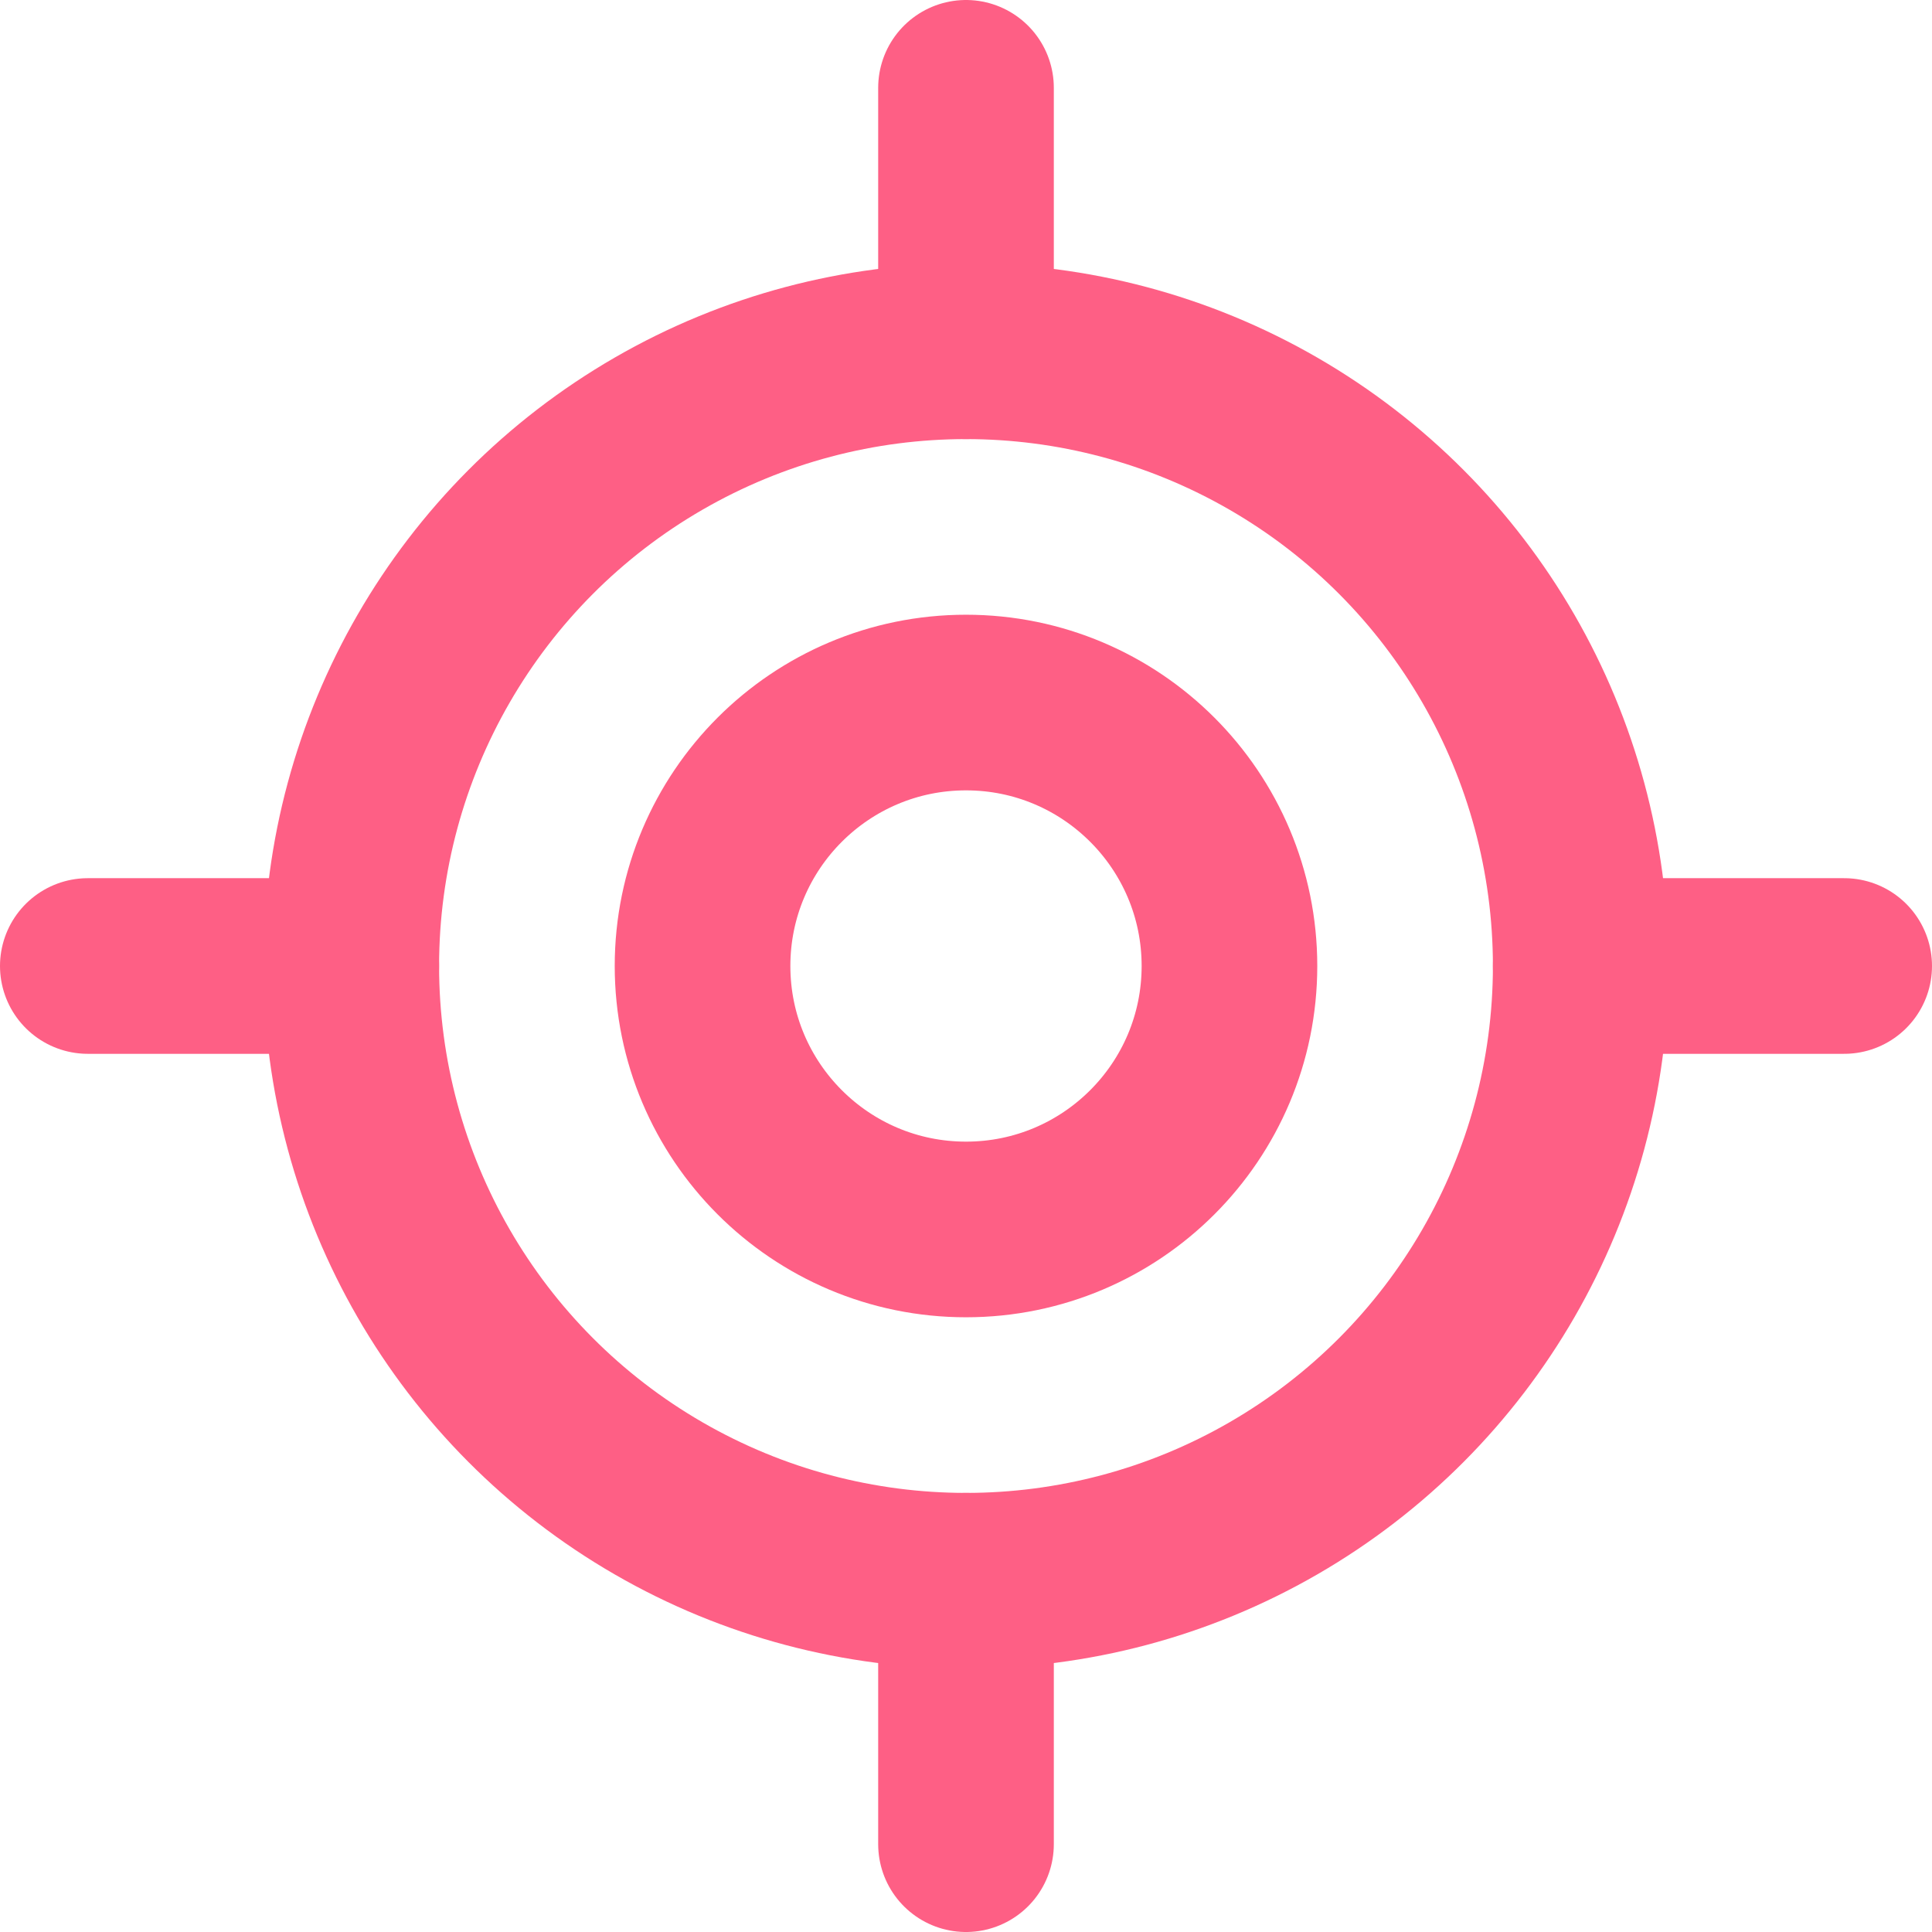 <svg xmlns="http://www.w3.org/2000/svg" width="22" height="22" viewBox="0 0 22 22">
  <g id="Groupe_1633" data-name="Groupe 1633" transform="translate(-1 -1)">
    <line id="Ligne_82" data-name="Ligne 82" x2="3" transform="translate(2 12)" fill="none" stroke="#fe5f85" stroke-linecap="round" stroke-linejoin="round" stroke-width="2"/>
    <line id="Ligne_83" data-name="Ligne 83" x2="3" transform="translate(19 12)" fill="none" stroke="#fe5f85" stroke-linecap="round" stroke-linejoin="round" stroke-width="2"/>
    <line id="Ligne_84" data-name="Ligne 84" y2="3" transform="translate(12 2)" fill="none" stroke="#fe5f85" stroke-linecap="round" stroke-linejoin="round" stroke-width="2"/>
    <line id="Ligne_85" data-name="Ligne 85" y2="3" transform="translate(12 19)" fill="none" stroke="#fe5f85" stroke-linecap="round" stroke-linejoin="round" stroke-width="2"/>
    <circle id="Ellipse_288" data-name="Ellipse 288" cx="7" cy="7" r="7" transform="translate(5 5)" fill="none" stroke="#fe5f85" stroke-linecap="round" stroke-linejoin="round" stroke-width="2"/>
    <circle id="Ellipse_289" data-name="Ellipse 289" cx="3" cy="3" r="3" transform="translate(9 9)" fill="none" stroke="#fe5f85" stroke-linecap="round" stroke-linejoin="round" stroke-width="2"/>
  </g>
</svg>
